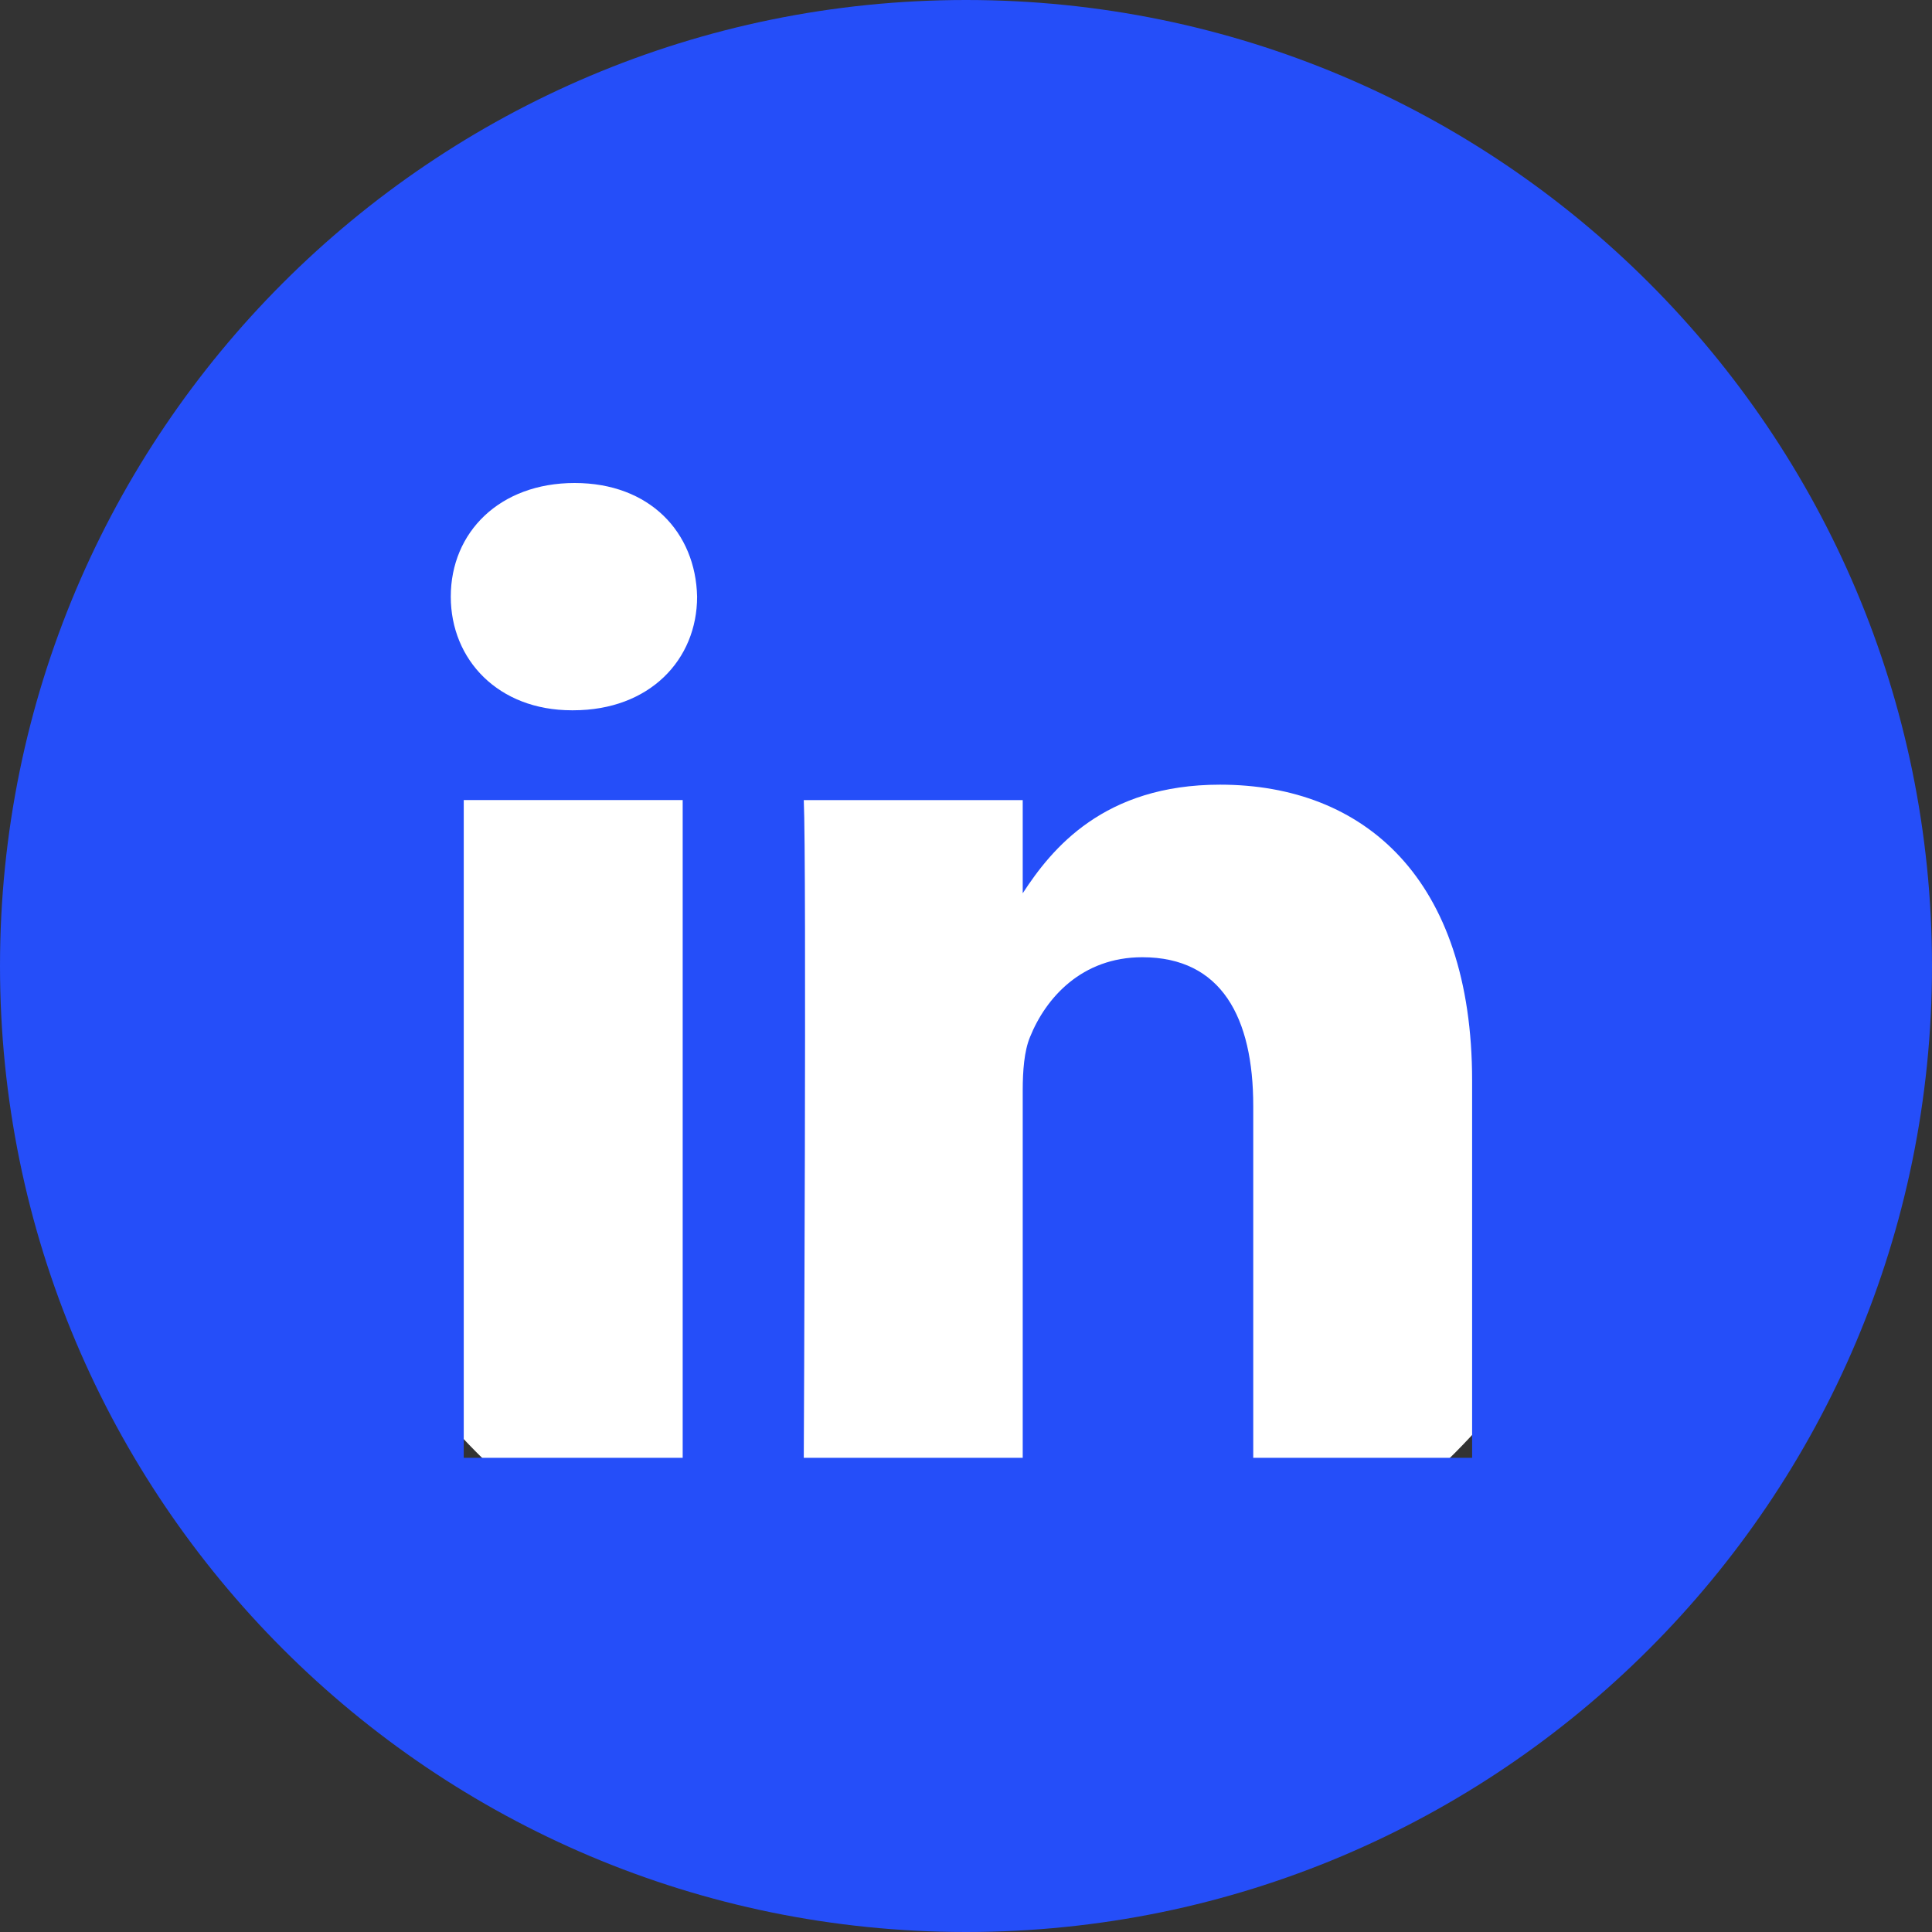 <svg width="28" height="28" viewBox="0 0 28 28" fill="none" xmlns="http://www.w3.org/2000/svg">
<rect x="0" y="0" width="28" height="28" fill="#333333" stroke="none"/>
<circle cx="14" cy="14" r="10" fill="white"/>
<path fill-rule="evenodd" clip-rule="evenodd" d="M14 0C6.268 0 0 6.268 0 14C0 21.732 6.268 28 14 28C21.732 28 28 21.732 28 14C28 6.268 21.732 0 14 0ZM6.721 11.595H9.894V21.128H6.721V11.595ZM10.103 8.647C10.082 7.712 9.414 7 8.328 7C7.243 7 6.533 7.712 6.533 8.647C6.533 9.562 7.222 10.294 8.287 10.294H8.307C9.414 10.294 10.103 9.562 10.103 8.647ZM17.682 11.372C19.77 11.372 21.335 12.734 21.335 15.662L21.335 21.128H18.163V16.028C18.163 14.747 17.703 13.873 16.555 13.873C15.678 13.873 15.156 14.462 14.927 15.031C14.843 15.235 14.822 15.52 14.822 15.805V21.128H11.649C11.649 21.128 11.691 12.49 11.649 11.596H14.822V12.946C15.244 12.297 15.998 11.372 17.682 11.372Z" fill="#254EF9"/>
</svg>
